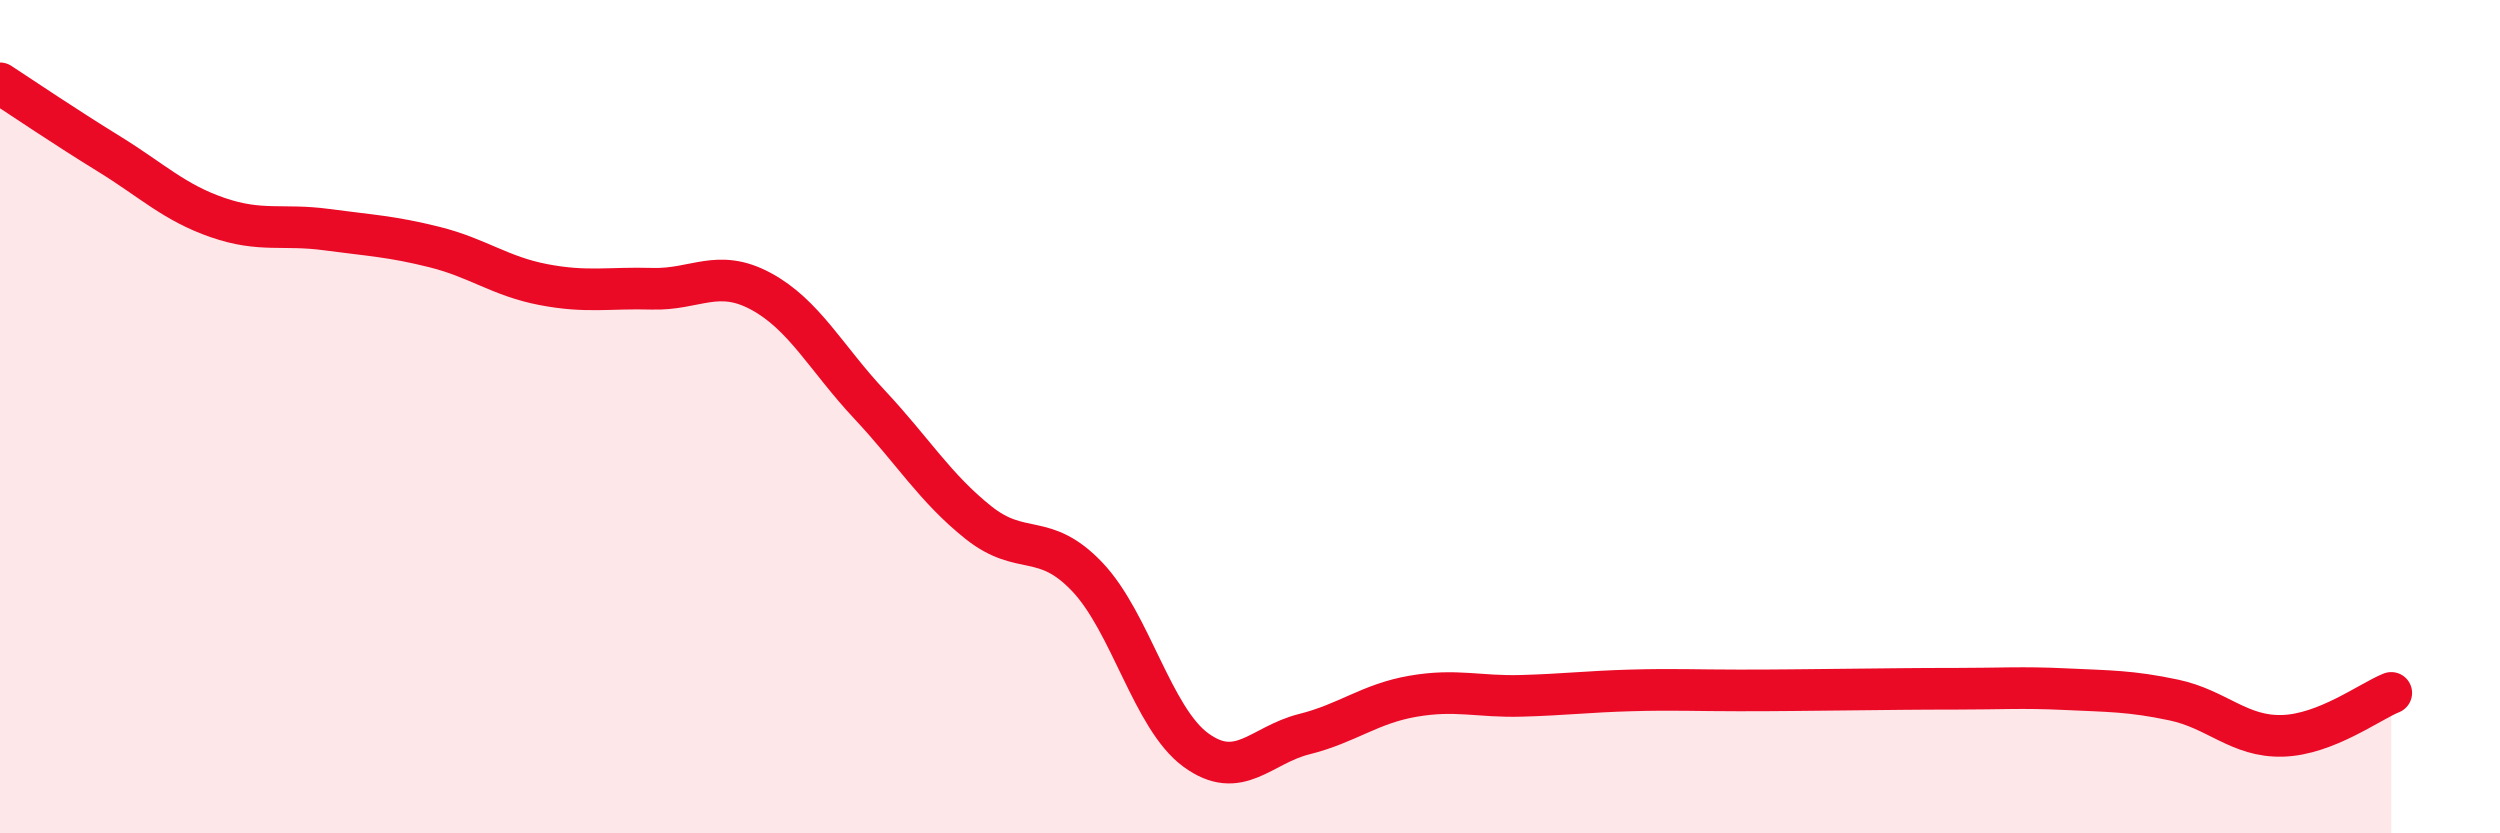 
    <svg width="60" height="20" viewBox="0 0 60 20" xmlns="http://www.w3.org/2000/svg">
      <path
        d="M 0,2 C 0.52,2.34 1.57,3.05 2.61,3.69 C 3.65,4.33 4.18,4.86 5.22,5.22 C 6.26,5.58 6.79,5.37 7.83,5.51 C 8.87,5.65 9.39,5.67 10.43,5.93 C 11.47,6.19 12,6.63 13.04,6.83 C 14.08,7.03 14.61,6.9 15.65,6.93 C 16.69,6.96 17.22,6.43 18.26,6.99 C 19.3,7.55 19.83,8.6 20.87,9.71 C 21.91,10.82 22.44,11.71 23.48,12.54 C 24.52,13.37 25.05,12.75 26.09,13.84 C 27.13,14.93 27.66,17.24 28.7,18 C 29.74,18.76 30.26,17.88 31.3,17.62 C 32.34,17.36 32.87,16.89 33.91,16.71 C 34.95,16.53 35.48,16.73 36.52,16.7 C 37.56,16.67 38.09,16.6 39.13,16.57 C 40.17,16.54 40.7,16.57 41.74,16.57 C 42.78,16.57 43.31,16.56 44.35,16.55 C 45.39,16.54 45.92,16.53 46.96,16.53 C 48,16.53 48.53,16.49 49.57,16.54 C 50.61,16.59 51.13,16.58 52.17,16.8 C 53.21,17.02 53.74,17.69 54.78,17.66 C 55.82,17.63 56.87,16.84 57.39,16.63L57.39 20L0 20Z"
        fill="#EB0A25"
        opacity="0.1"
        stroke-linecap="round"
        stroke-linejoin="round"
      />
      <path
        d="M 0,2 C 0.52,2.34 1.57,3.05 2.61,3.69 C 3.65,4.33 4.18,4.86 5.22,5.22 C 6.26,5.58 6.79,5.37 7.83,5.51 C 8.87,5.65 9.39,5.67 10.43,5.93 C 11.47,6.19 12,6.63 13.04,6.83 C 14.08,7.03 14.61,6.9 15.65,6.93 C 16.69,6.96 17.22,6.43 18.26,6.99 C 19.3,7.55 19.83,8.6 20.87,9.71 C 21.91,10.82 22.44,11.71 23.48,12.54 C 24.52,13.37 25.05,12.75 26.09,13.84 C 27.13,14.93 27.66,17.24 28.7,18 C 29.74,18.76 30.26,17.88 31.3,17.62 C 32.34,17.36 32.87,16.89 33.91,16.71 C 34.95,16.53 35.48,16.73 36.52,16.7 C 37.56,16.67 38.09,16.6 39.13,16.57 C 40.17,16.54 40.7,16.57 41.74,16.57 C 42.78,16.57 43.31,16.56 44.35,16.55 C 45.39,16.54 45.92,16.53 46.96,16.53 C 48,16.53 48.53,16.49 49.57,16.54 C 50.61,16.59 51.13,16.58 52.17,16.8 C 53.21,17.02 53.74,17.69 54.78,17.66 C 55.82,17.63 56.87,16.84 57.39,16.63"
        stroke="#EB0A25"
        stroke-width="1"
        fill="none"
        stroke-linecap="round"
        stroke-linejoin="round"
      />
    </svg>
  